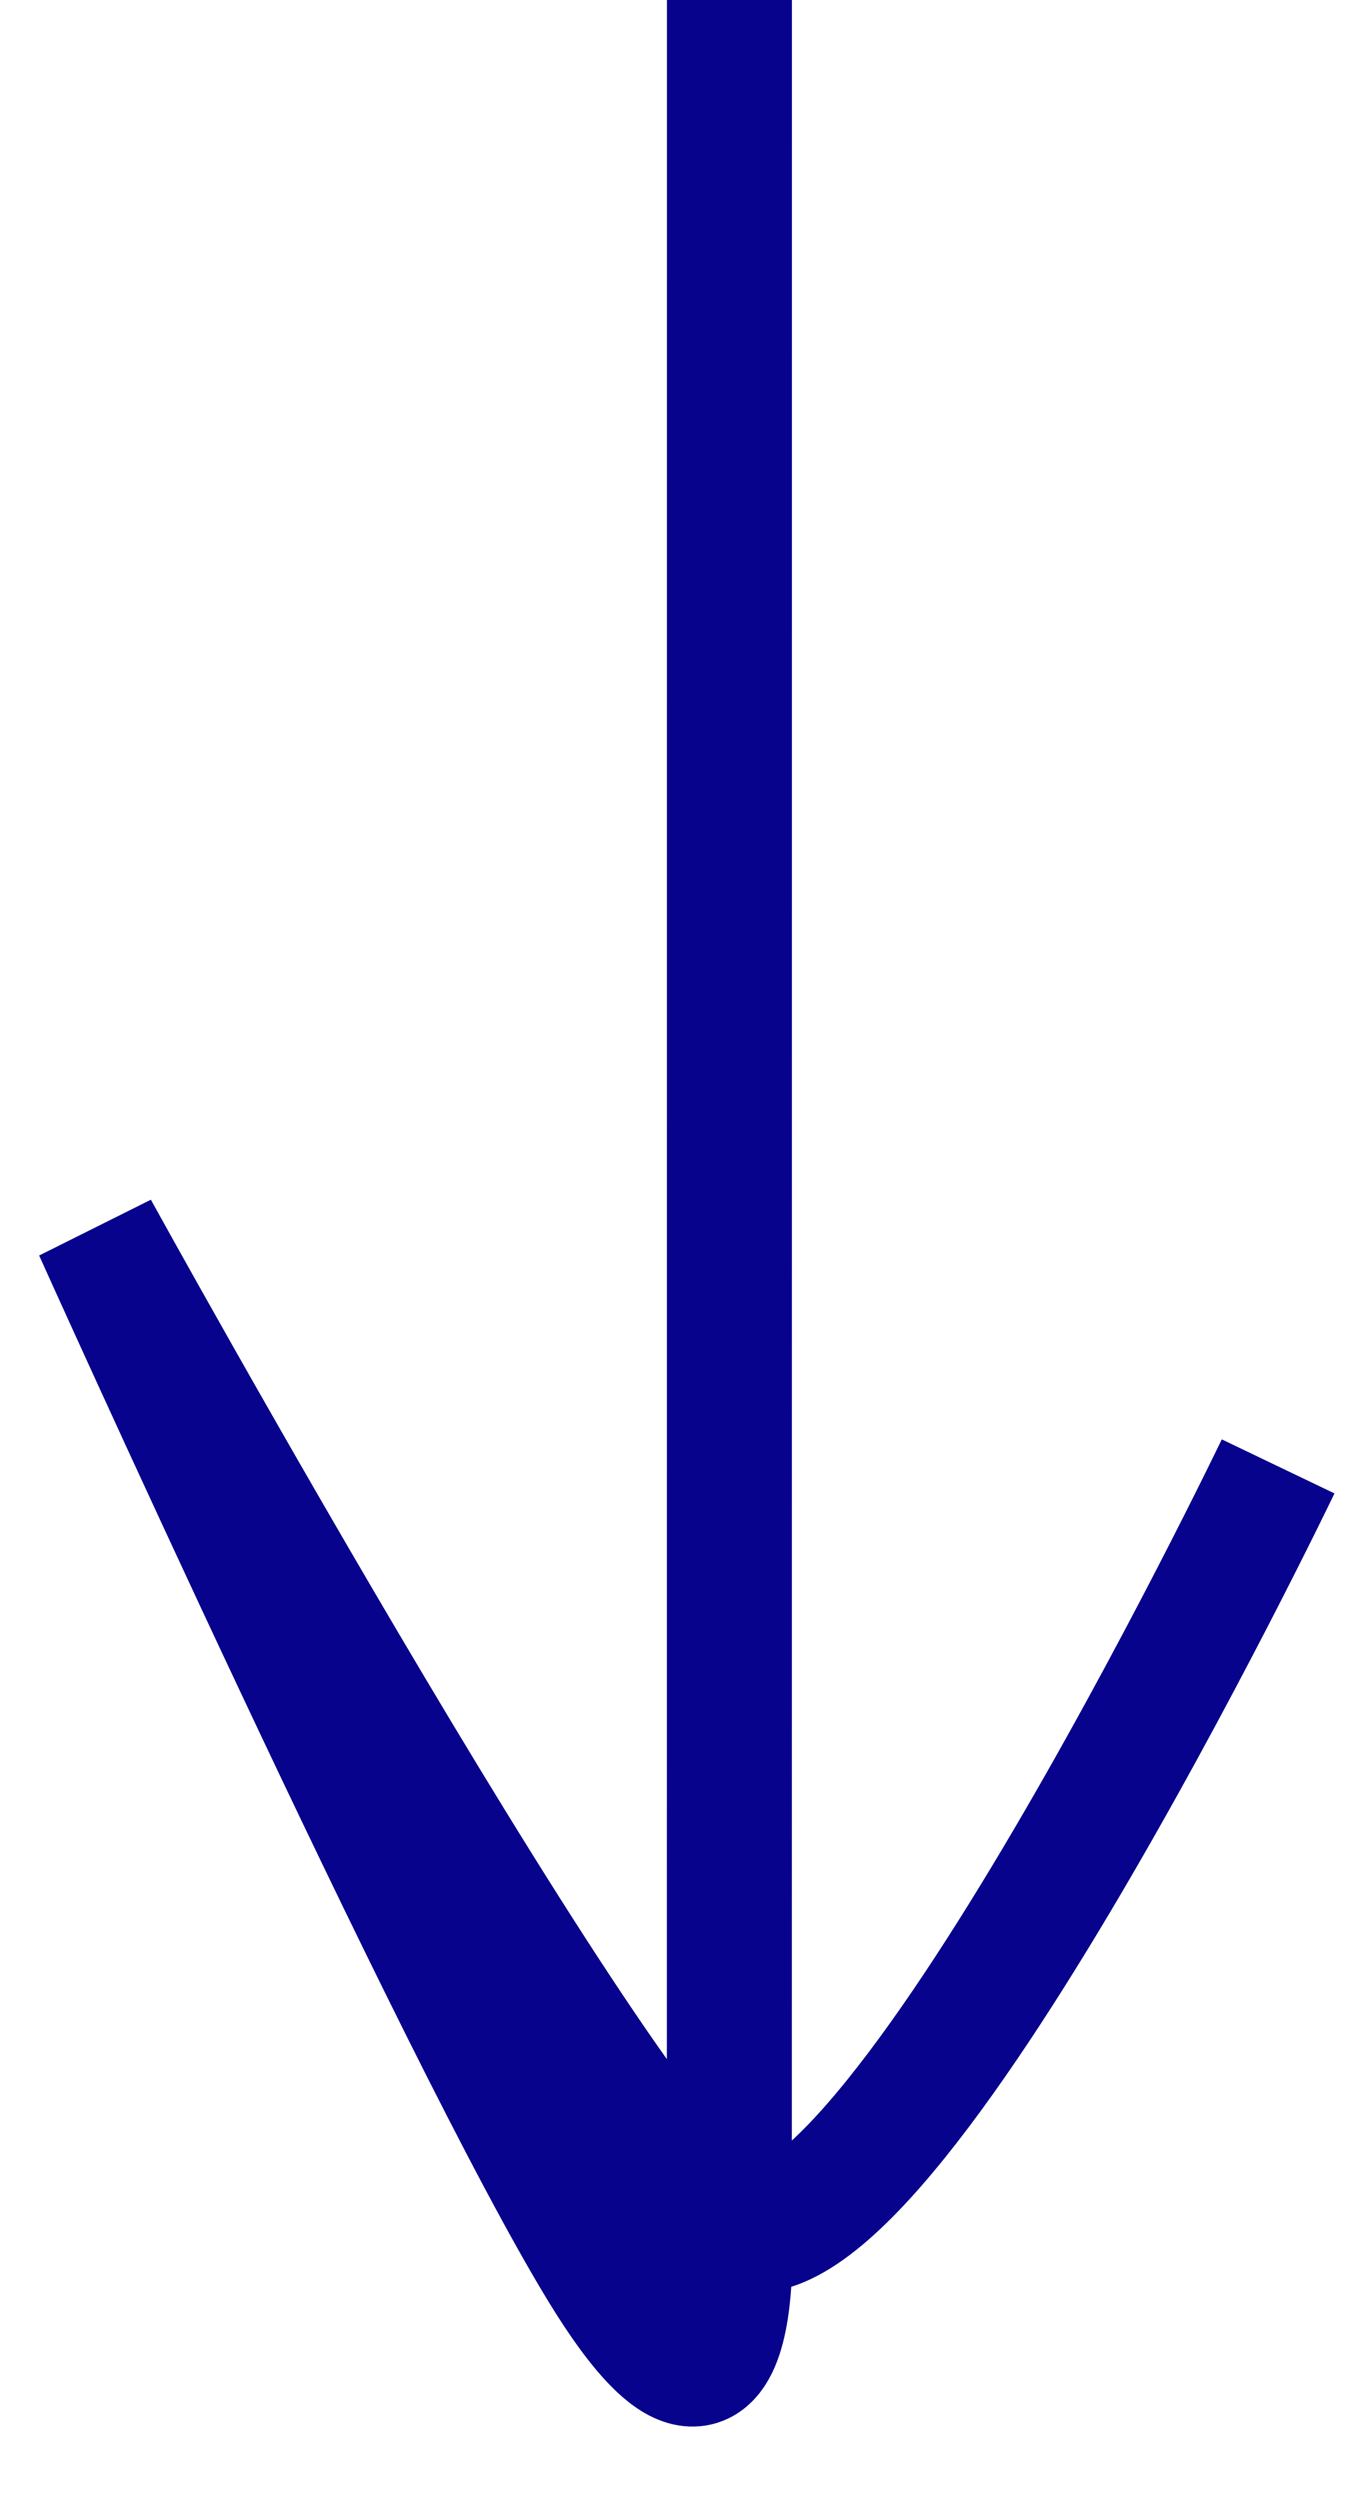 <?xml version="1.0" encoding="utf-8"?>
<svg xmlns="http://www.w3.org/2000/svg" fill="none" height="100%" overflow="visible" preserveAspectRatio="none" style="display: block;" viewBox="0 0 14 26" width="100%">
<path d="M7.587 0C7.587 14.013 7.586 23.122 7.586 23.122M7.586 23.122C7.586 23.122 7.769 26.061 6.269 23.614C4.769 21.168 1 12.791 1 12.791C1 12.791 6.423 22.633 7.586 23.122ZM7.586 23.122C9.049 24.101 13.294 15.251 13.294 15.251" id="Vector 42" stroke="#07038C" stroke-width="1.3"/>
</svg>